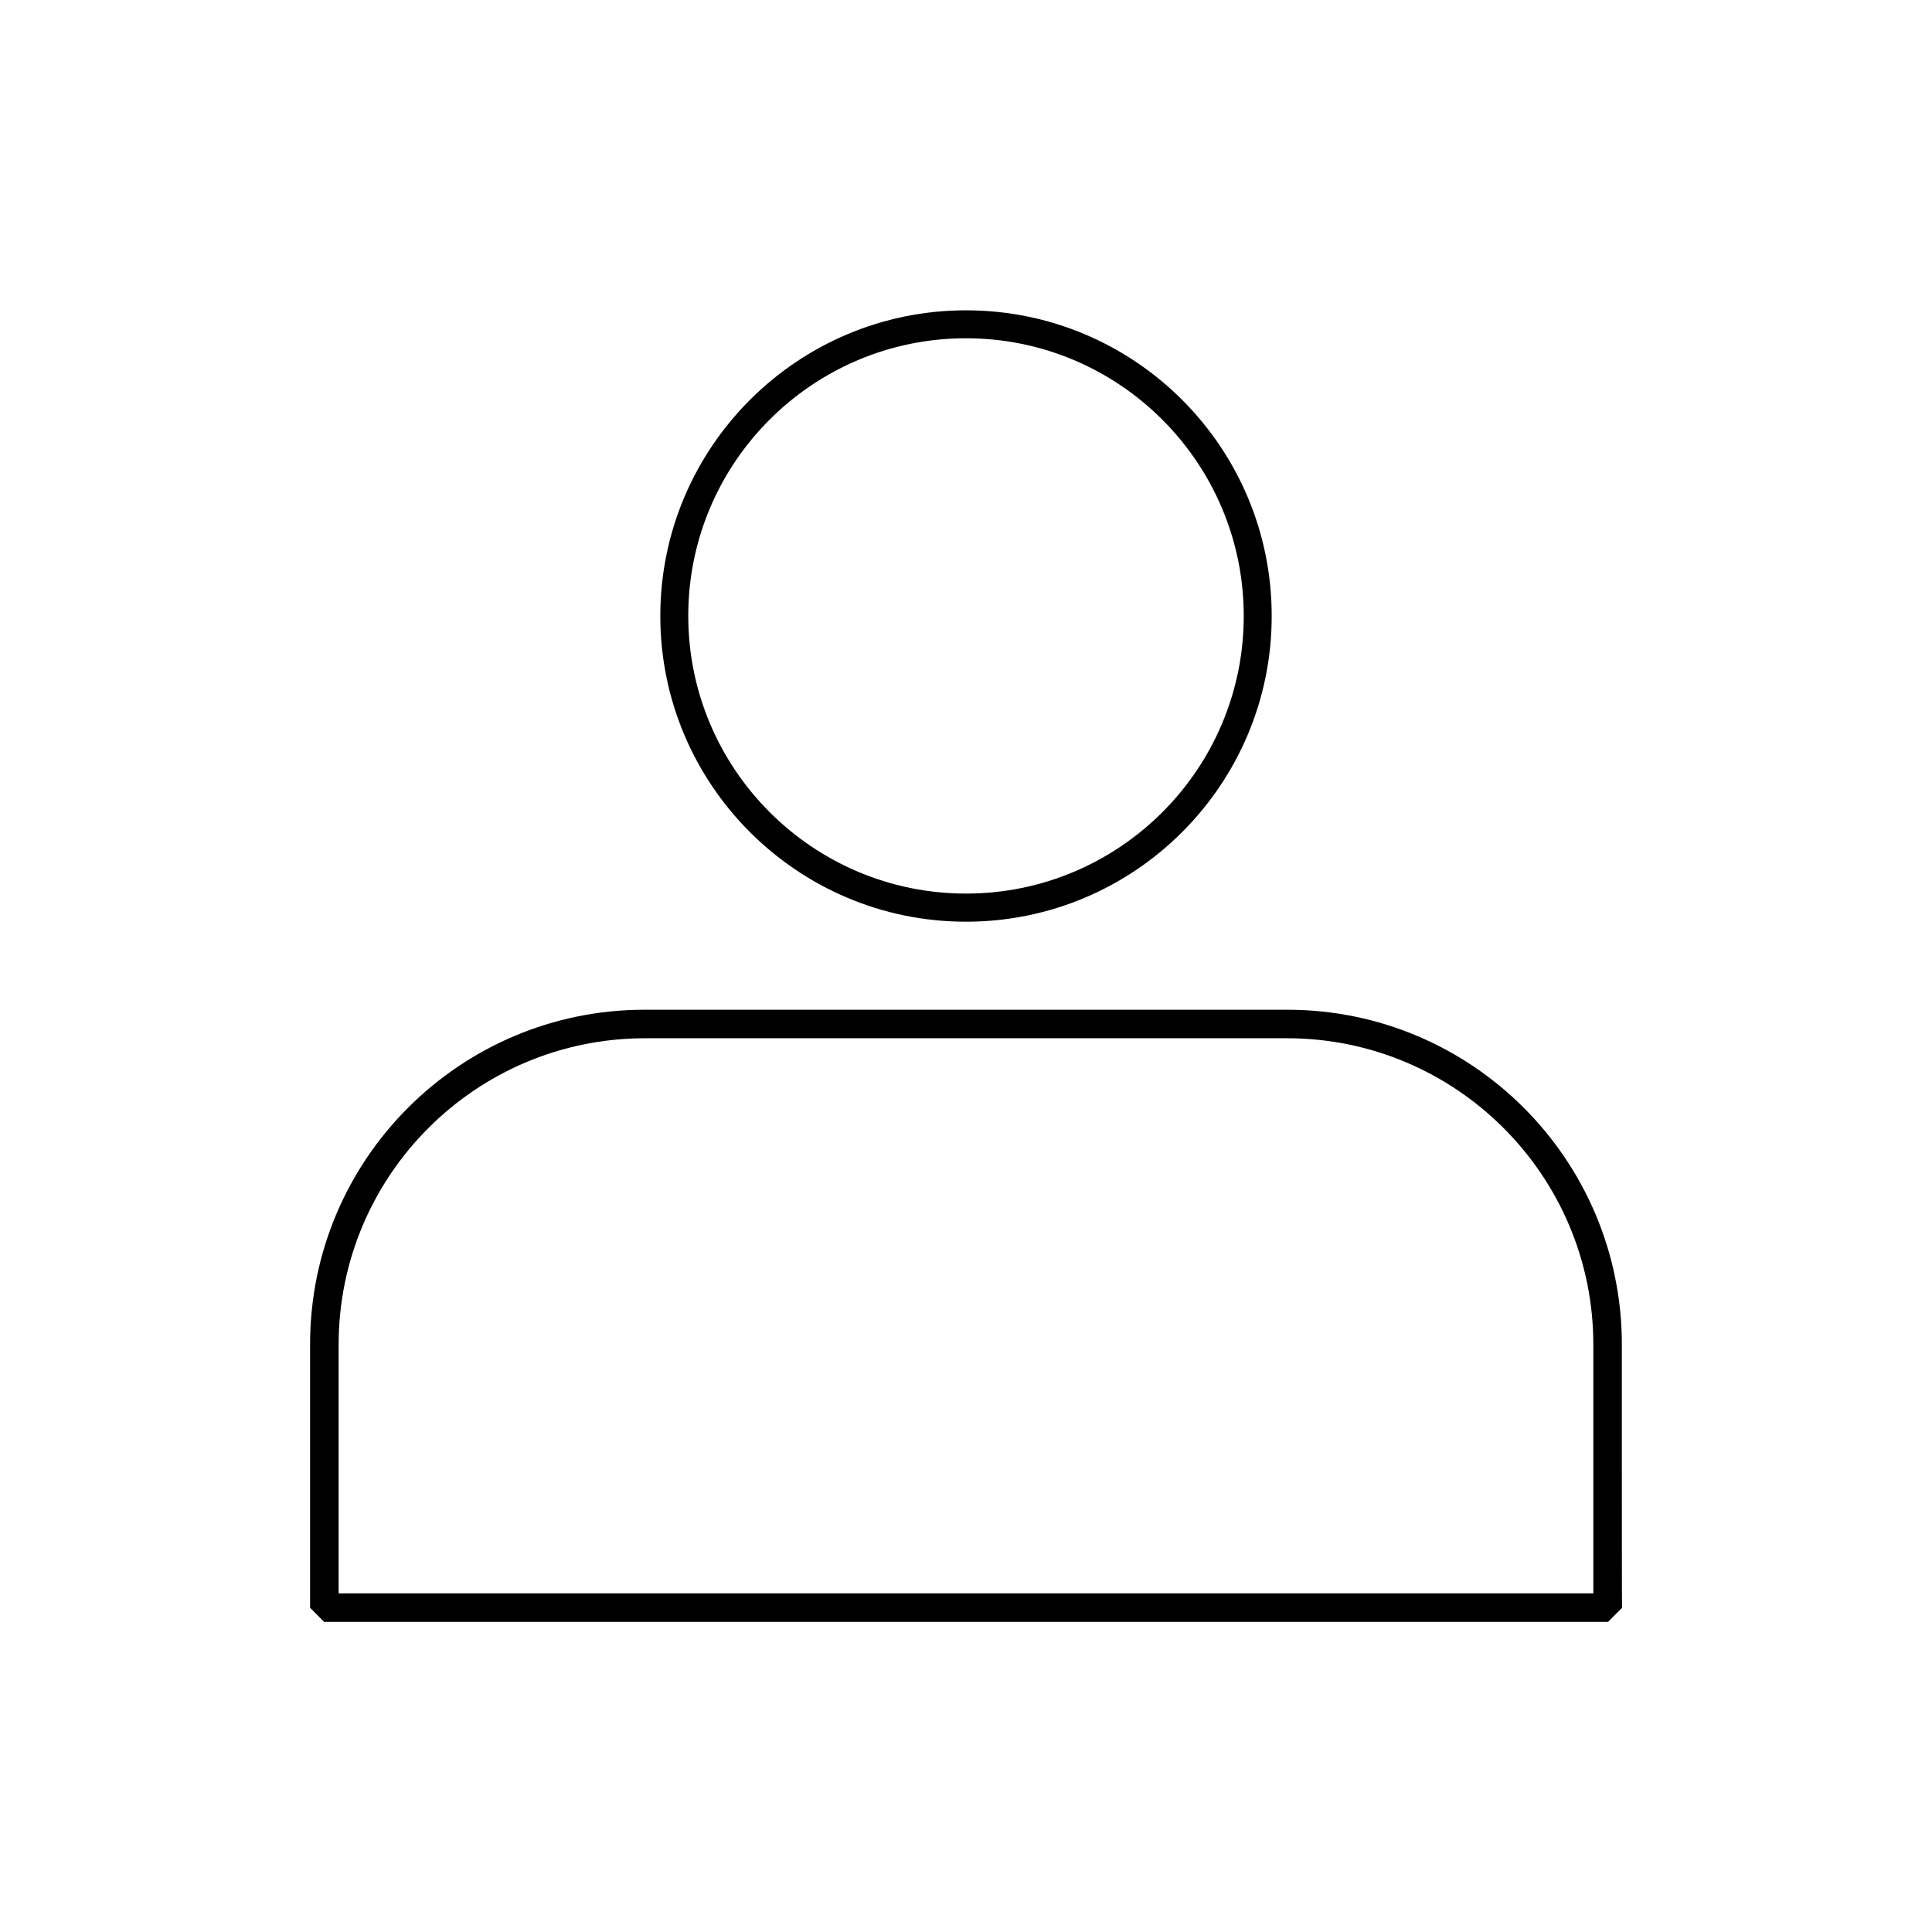 <?xml version="1.0" encoding="UTF-8"?>
<!-- Uploaded to: ICON Repo, www.svgrepo.com, Generator: ICON Repo Mixer Tools -->
<svg fill="#000000" width="800px" height="800px" version="1.1" viewBox="144 144 512 512" xmlns="http://www.w3.org/2000/svg">
 <path d="m573.81 500.36c0-49.02-39.699-88.77-88.672-88.77h-170.34c-48.922 0-88.621 39.699-88.621 88.621v69.879l3.727 3.727h340.22l3.727-3.727c-0.047 0-0.047-33.758-0.047-69.73zm-7.559 65.898v-65.898c0-44.84-36.375-81.215-81.215-81.215l-170.08 0.004c-44.84 0-81.215 36.375-81.215 81.215v65.895zm-166.25-340.02c-44.688 0-81.012 36.324-81.012 81.012s36.324 81.012 81.012 81.012c44.738 0 81.012-36.324 81.012-81.012 0-44.738-36.273-81.012-81.012-81.012zm0 7.406c40.605 0 73.605 33 73.605 73.605 0 40.609-33 73.559-73.605 73.559s-73.605-33-73.605-73.605c-0.004-40.609 32.996-73.559 73.605-73.559z" fill-rule="evenodd"/>
</svg>